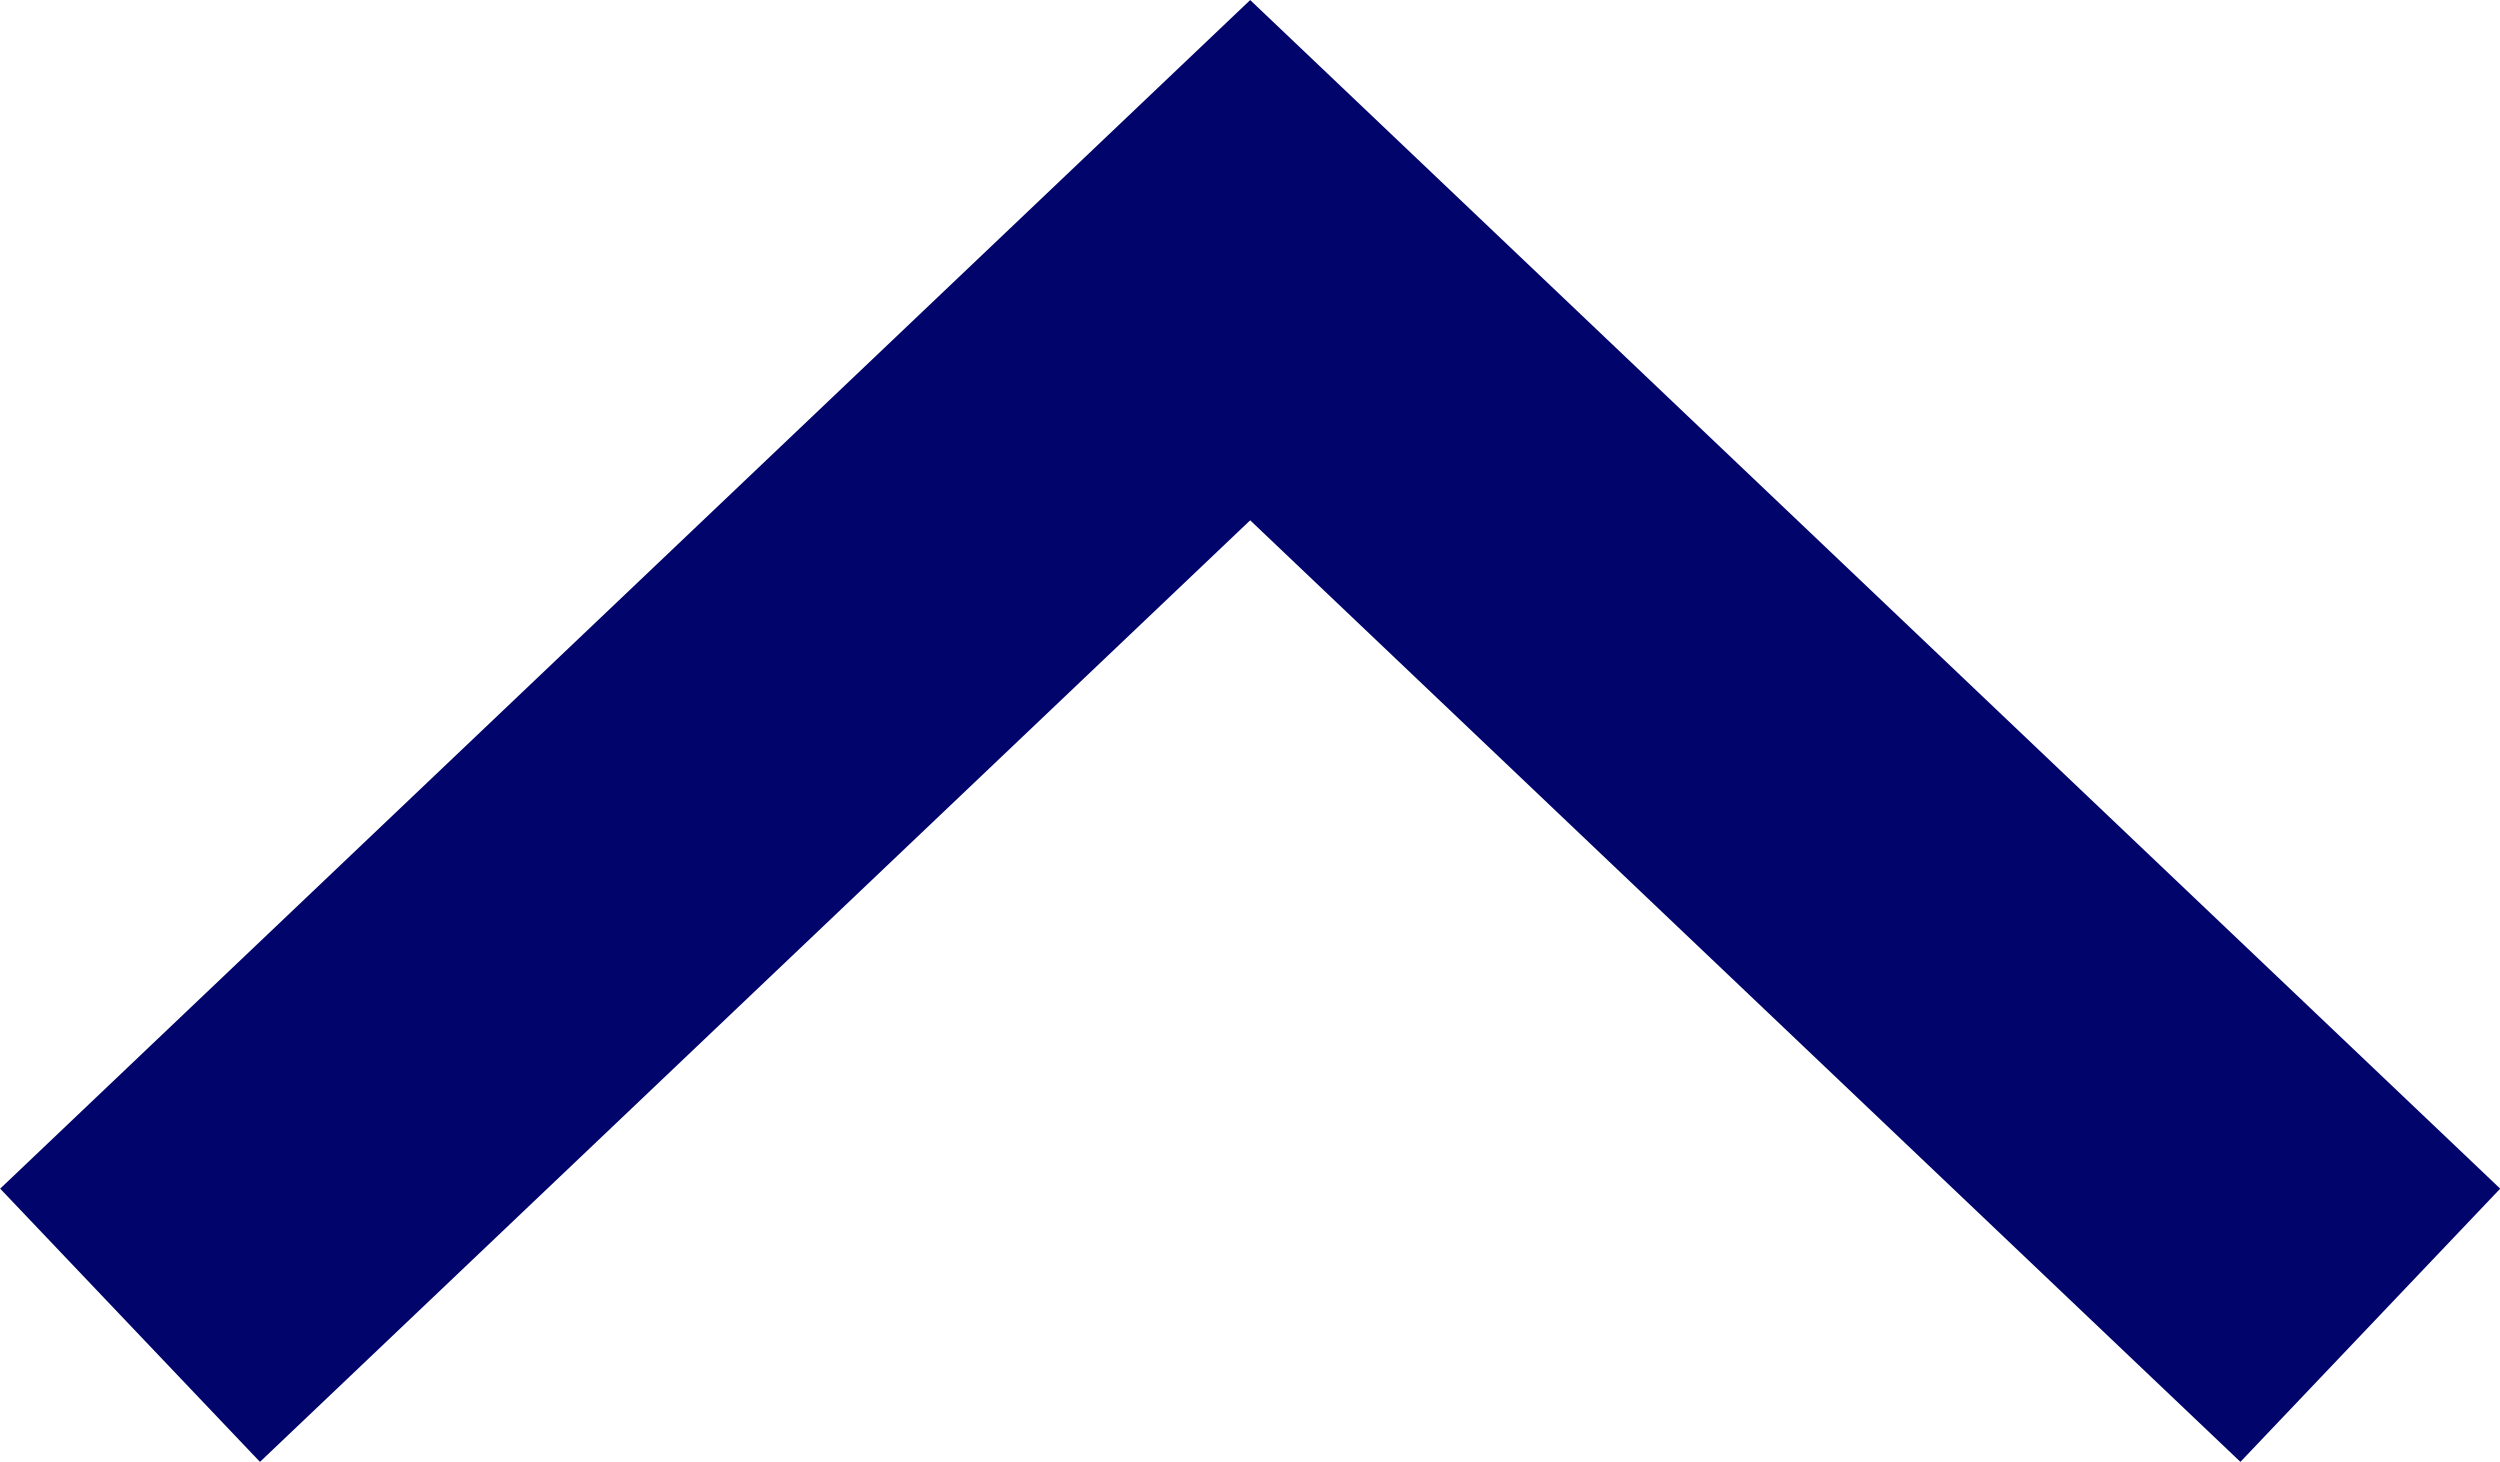 <?xml version="1.0" encoding="UTF-8" standalone="no"?>
<!-- Created with Inkscape (http://www.inkscape.org/) -->

<svg
   version="1.1"
   id="svg1"
   width="20.723"
   height="12.117"
   viewBox="0 0 6.631 3.877"
   xmlns:xlink="http://www.w3.org/1999/xlink"
   xmlns="http://www.w3.org/2000/svg"
   xmlns:svg="http://www.w3.org/2000/svg">
  <g
     id="layer-Pr12"
     transform="translate(-368.96,-369.28)">
    <path
       id="path114-4"
       d="m 369.305,372.795 2.971,-2.825 2.971,2.825"
       style="fill:none;stroke:#00046b;stroke-width:1;stroke-linecap:butt;stroke-linejoin:miter;stroke-miterlimit:22.926;stroke-dasharray:none;stroke-opacity:1" />
  </g>
</svg>

